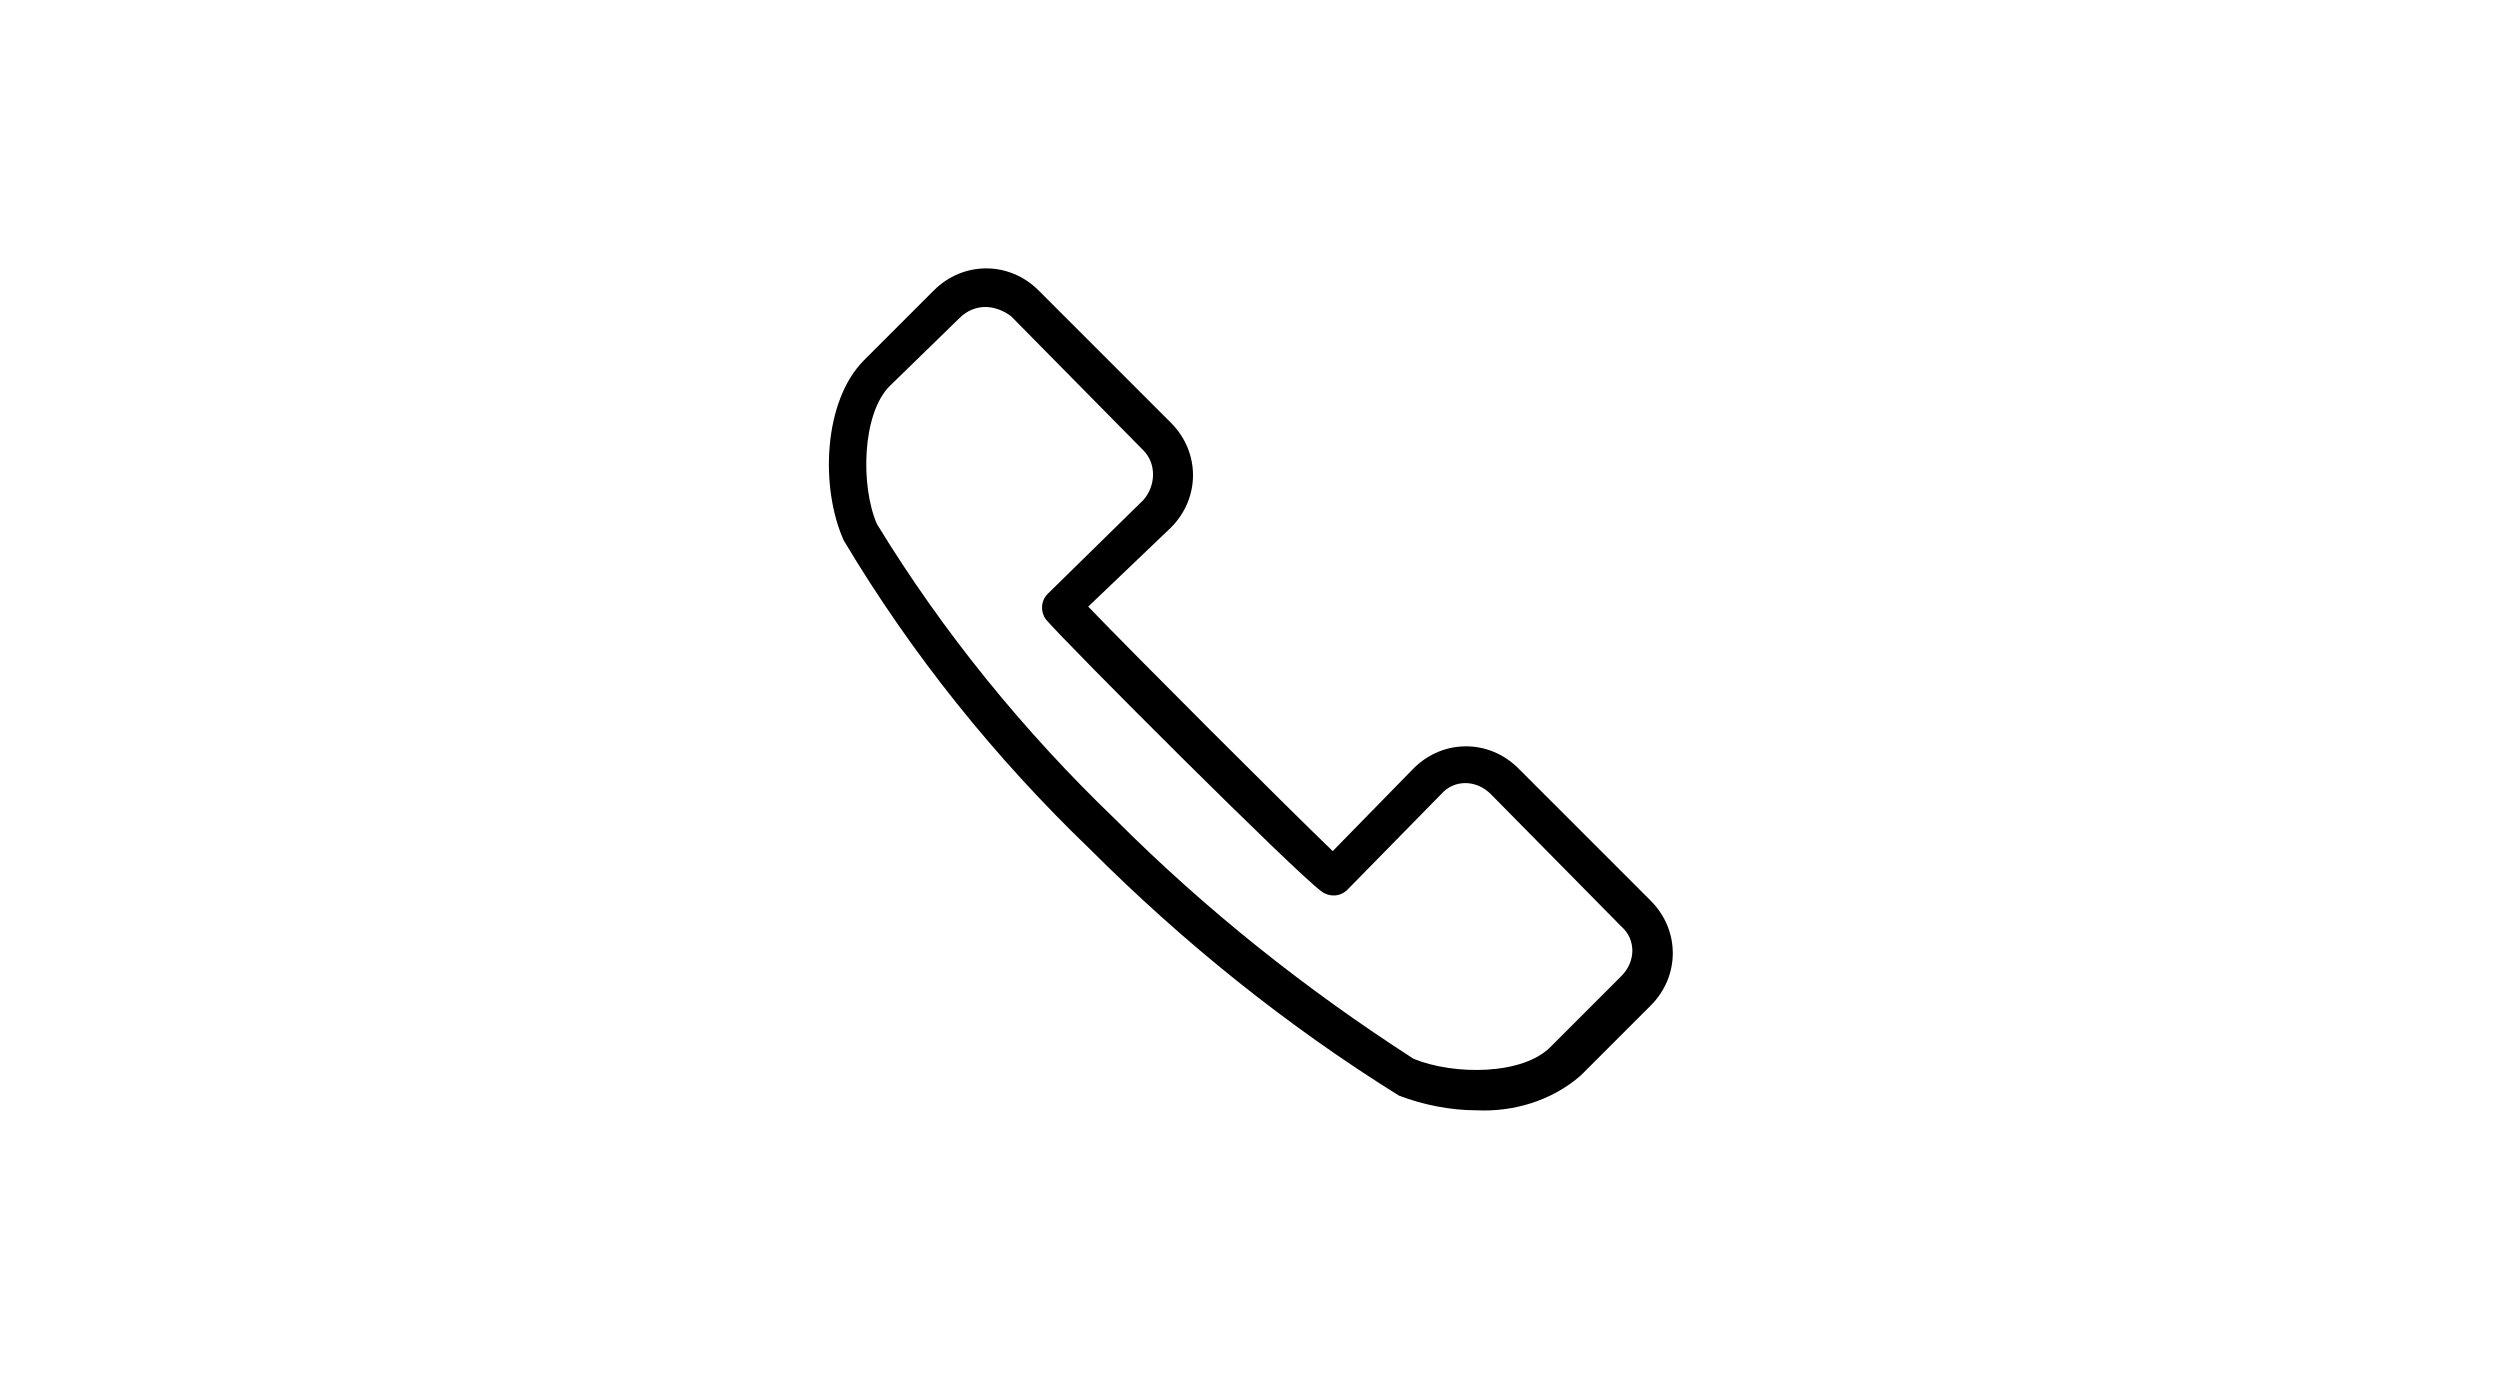 <?xml version="1.0" encoding="utf-8"?>
<!-- Generator: Adobe Illustrator 25.2.0, SVG Export Plug-In . SVG Version: 6.00 Build 0)  -->
<svg version="1.1" id="Layer_1" xmlns="http://www.w3.org/2000/svg" xmlns:xlink="http://www.w3.org/1999/xlink" x="0px" y="0px"
	 viewBox="0 0 136 75" style="enable-background:new 0 0 136 75;" xml:space="preserve">
<style type="text/css">
	.st0{fill:#FFFFFF;}
	.st1{fill-opacity:0;}
</style>
<rect class="st0" width="136" height="75"/>
<rect x="43" y="12.5" class="st1" width="50" height="50"/>
<path d="M80.3,60.4c-1.4,0-2.9-0.3-4.2-0.8l0,0c-6.1-3.8-11.7-8.3-16.8-13.4c-5.2-5-9.7-10.6-13.4-16.8c-1.3-2.9-1.1-7.6,1.1-9.8
	l3.8-3.8c1.6-1.6,4.1-1.6,5.7,0l7.2,7.2c1.6,1.6,1.6,4.1,0,5.7L59.2,33c2.5,2.6,10.7,10.8,13.3,13.3l4.4-4.5c1.6-1.6,4.1-1.6,5.7,0
	l7.2,7.2c1.6,1.6,1.6,4.1,0,5.7l-3.8,3.8C84.4,59.9,82.3,60.5,80.3,60.4z M53.6,16.7c-0.5,0-1,0.2-1.4,0.6L48.4,21
	c-1.5,1.5-1.6,5.4-0.7,7.5c3.6,5.9,8,11.3,13,16.1c4.9,4.9,10.3,9.2,16.2,13l0,0c2.2,0.9,6,0.9,7.5-0.7l3.8-3.8c0.8-0.8,0.8-2,0-2.7
	l-7.1-7.2c-0.8-0.8-2-0.8-2.7,0l-5.1,5.2c-0.4,0.4-1,0.4-1.4,0.1C70.5,47.5,58,35,56.9,33.7c-0.3-0.4-0.3-1,0.1-1.4l5.2-5.1
	c0.7-0.8,0.7-2,0-2.7L55,17.2C54.6,16.9,54.1,16.7,53.6,16.7z"/>
</svg>
